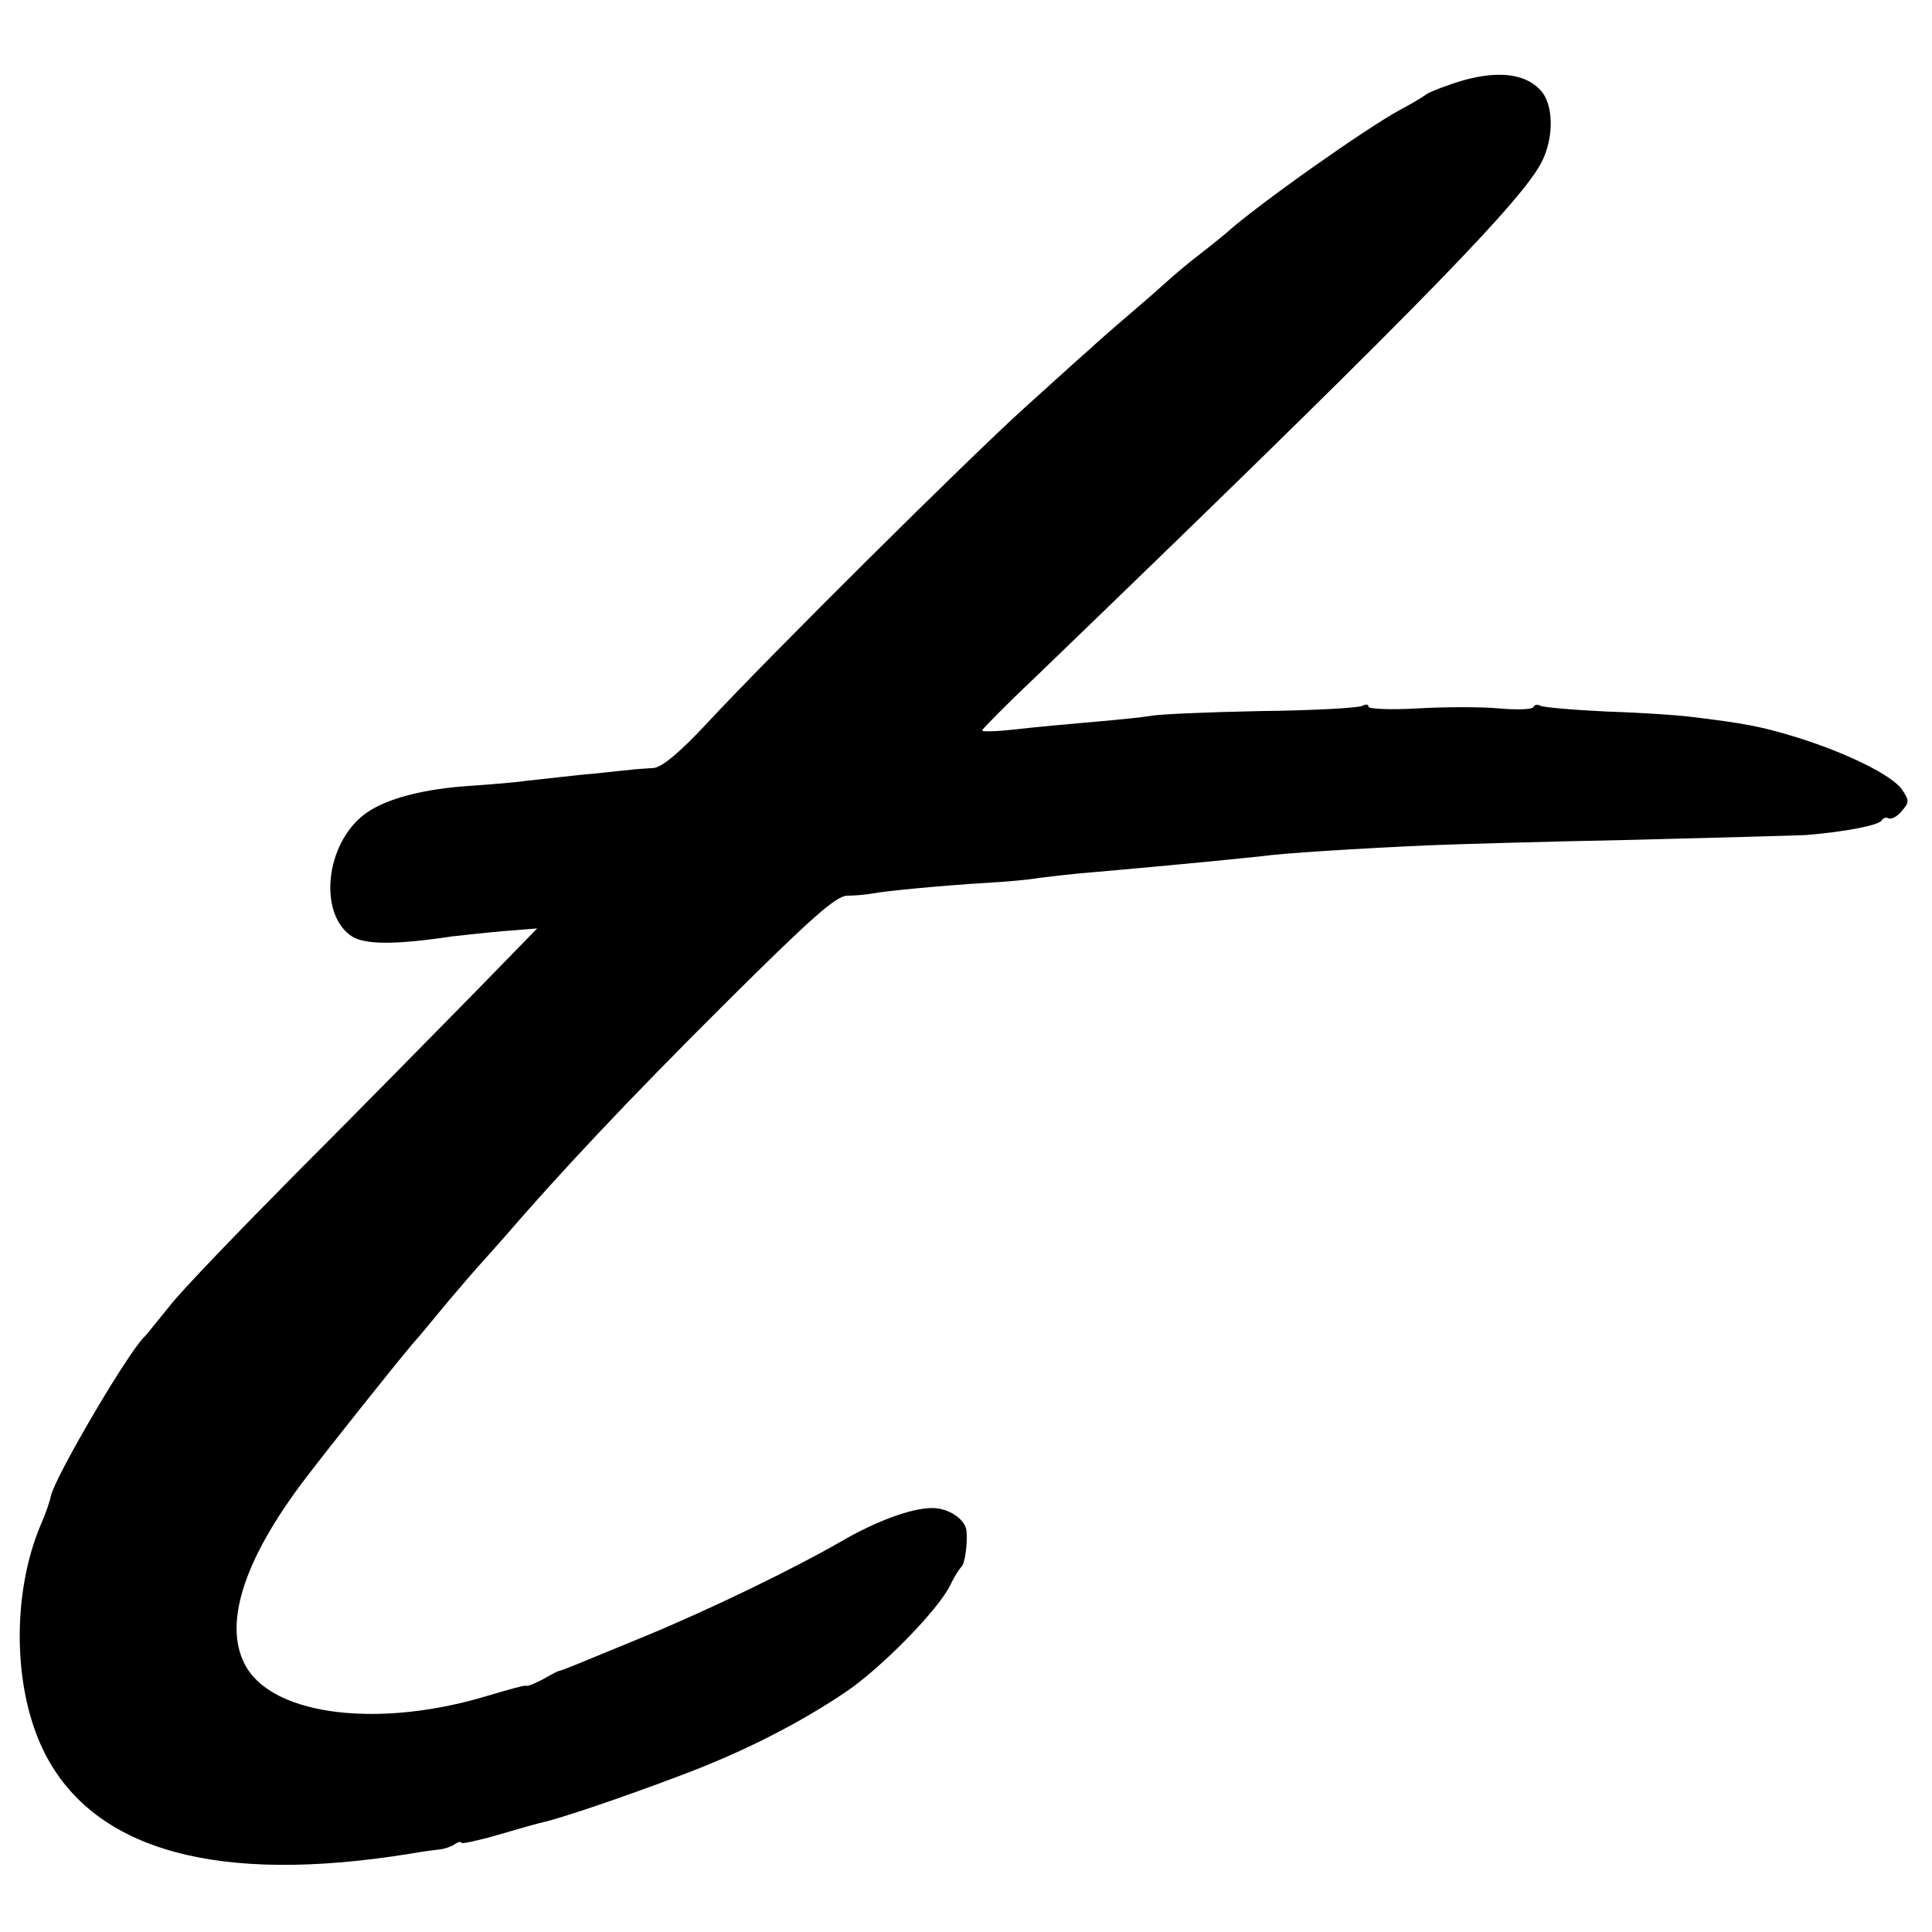 <?xml version="1.0" standalone="no"?>
<!DOCTYPE svg PUBLIC "-//W3C//DTD SVG 20010904//EN"
 "http://www.w3.org/TR/2001/REC-SVG-20010904/DTD/svg10.dtd">
<svg version="1.0" xmlns="http://www.w3.org/2000/svg"
 width="360pt" height="360pt" viewBox="0 0 360 360"
 preserveAspectRatio="xMidYMid meet">
<g transform="translate(0,360) scale(0.1,-0.1)"
fill="#000000" stroke="none">
<path d="M2729 3451 c-31 -9 -62 -21 -70 -26 -8 -6 -30 -19 -49 -29 -65 -35
-270 -180 -326 -231 -6 -5 -28 -23 -50 -40 -21 -16 -48 -39 -60 -50 -12 -11
-44 -39 -71 -62 -26 -22 -60 -52 -74 -65 -14 -12 -68 -61 -120 -108 -103 -93
-470 -457 -591 -587 -51 -55 -85 -83 -100 -84 -13 -1 -34 -2 -48 -4 -14 -1
-54 -6 -90 -9 -36 -4 -81 -9 -100 -11 -19 -3 -70 -7 -114 -10 -91 -7 -161 -28
-195 -59 -67 -60 -75 -182 -15 -221 24 -15 79 -16 185 0 19 2 62 7 97 10 l63
5 -118 -121 c-65 -66 -210 -214 -323 -327 -113 -114 -224 -229 -245 -257 -22
-27 -42 -52 -45 -55 -30 -27 -167 -261 -175 -297 -2 -10 -10 -34 -19 -54 -55
-130 -52 -310 8 -427 93 -181 323 -244 681 -186 22 4 47 7 55 8 9 1 21 5 28
10 6 4 12 5 12 2 0 -2 30 4 68 15 37 11 76 22 86 24 34 8 147 46 255 87 115
43 221 97 308 156 65 44 170 151 193 197 8 17 18 32 21 35 7 5 12 43 10 67 -2
22 -33 43 -64 43 -39 0 -106 -25 -171 -63 -87 -50 -239 -124 -362 -175 -131
-54 -157 -65 -164 -66 -3 -1 -16 -8 -30 -16 -14 -7 -27 -13 -30 -11 -3 1 -35
-8 -72 -19 -198 -60 -393 -38 -448 52 -46 76 -9 198 109 353 45 59 166 211
199 250 10 11 40 47 67 80 28 33 53 62 56 65 3 3 25 28 49 55 101 117 227 252
413 437 156 155 204 198 225 199 15 0 36 2 47 4 26 5 131 15 215 20 36 2 79 6
95 9 17 2 64 8 105 11 170 15 268 25 315 30 34 5 175 14 310 20 50 2 218 7
375 10 157 4 303 8 325 9 73 6 135 18 141 27 3 5 9 7 13 4 5 -2 16 3 24 13 15
17 15 20 1 41 -19 27 -105 69 -199 98 -63 19 -91 25 -200 38 -16 2 -83 7 -148
9 -65 3 -122 8 -127 11 -5 3 -11 2 -13 -3 -3 -4 -32 -5 -64 -2 -32 3 -100 3
-151 0 -50 -3 -92 -1 -92 3 0 5 -5 5 -11 2 -5 -4 -92 -9 -192 -10 -100 -2
-191 -6 -203 -9 -11 -2 -58 -7 -105 -11 -46 -4 -112 -10 -146 -14 -35 -4 -63
-5 -63 -2 0 2 44 47 98 98 663 639 888 867 939 951 28 45 30 111 6 141 -27 33
-78 40 -144 22z"/>
</g>
</svg>
